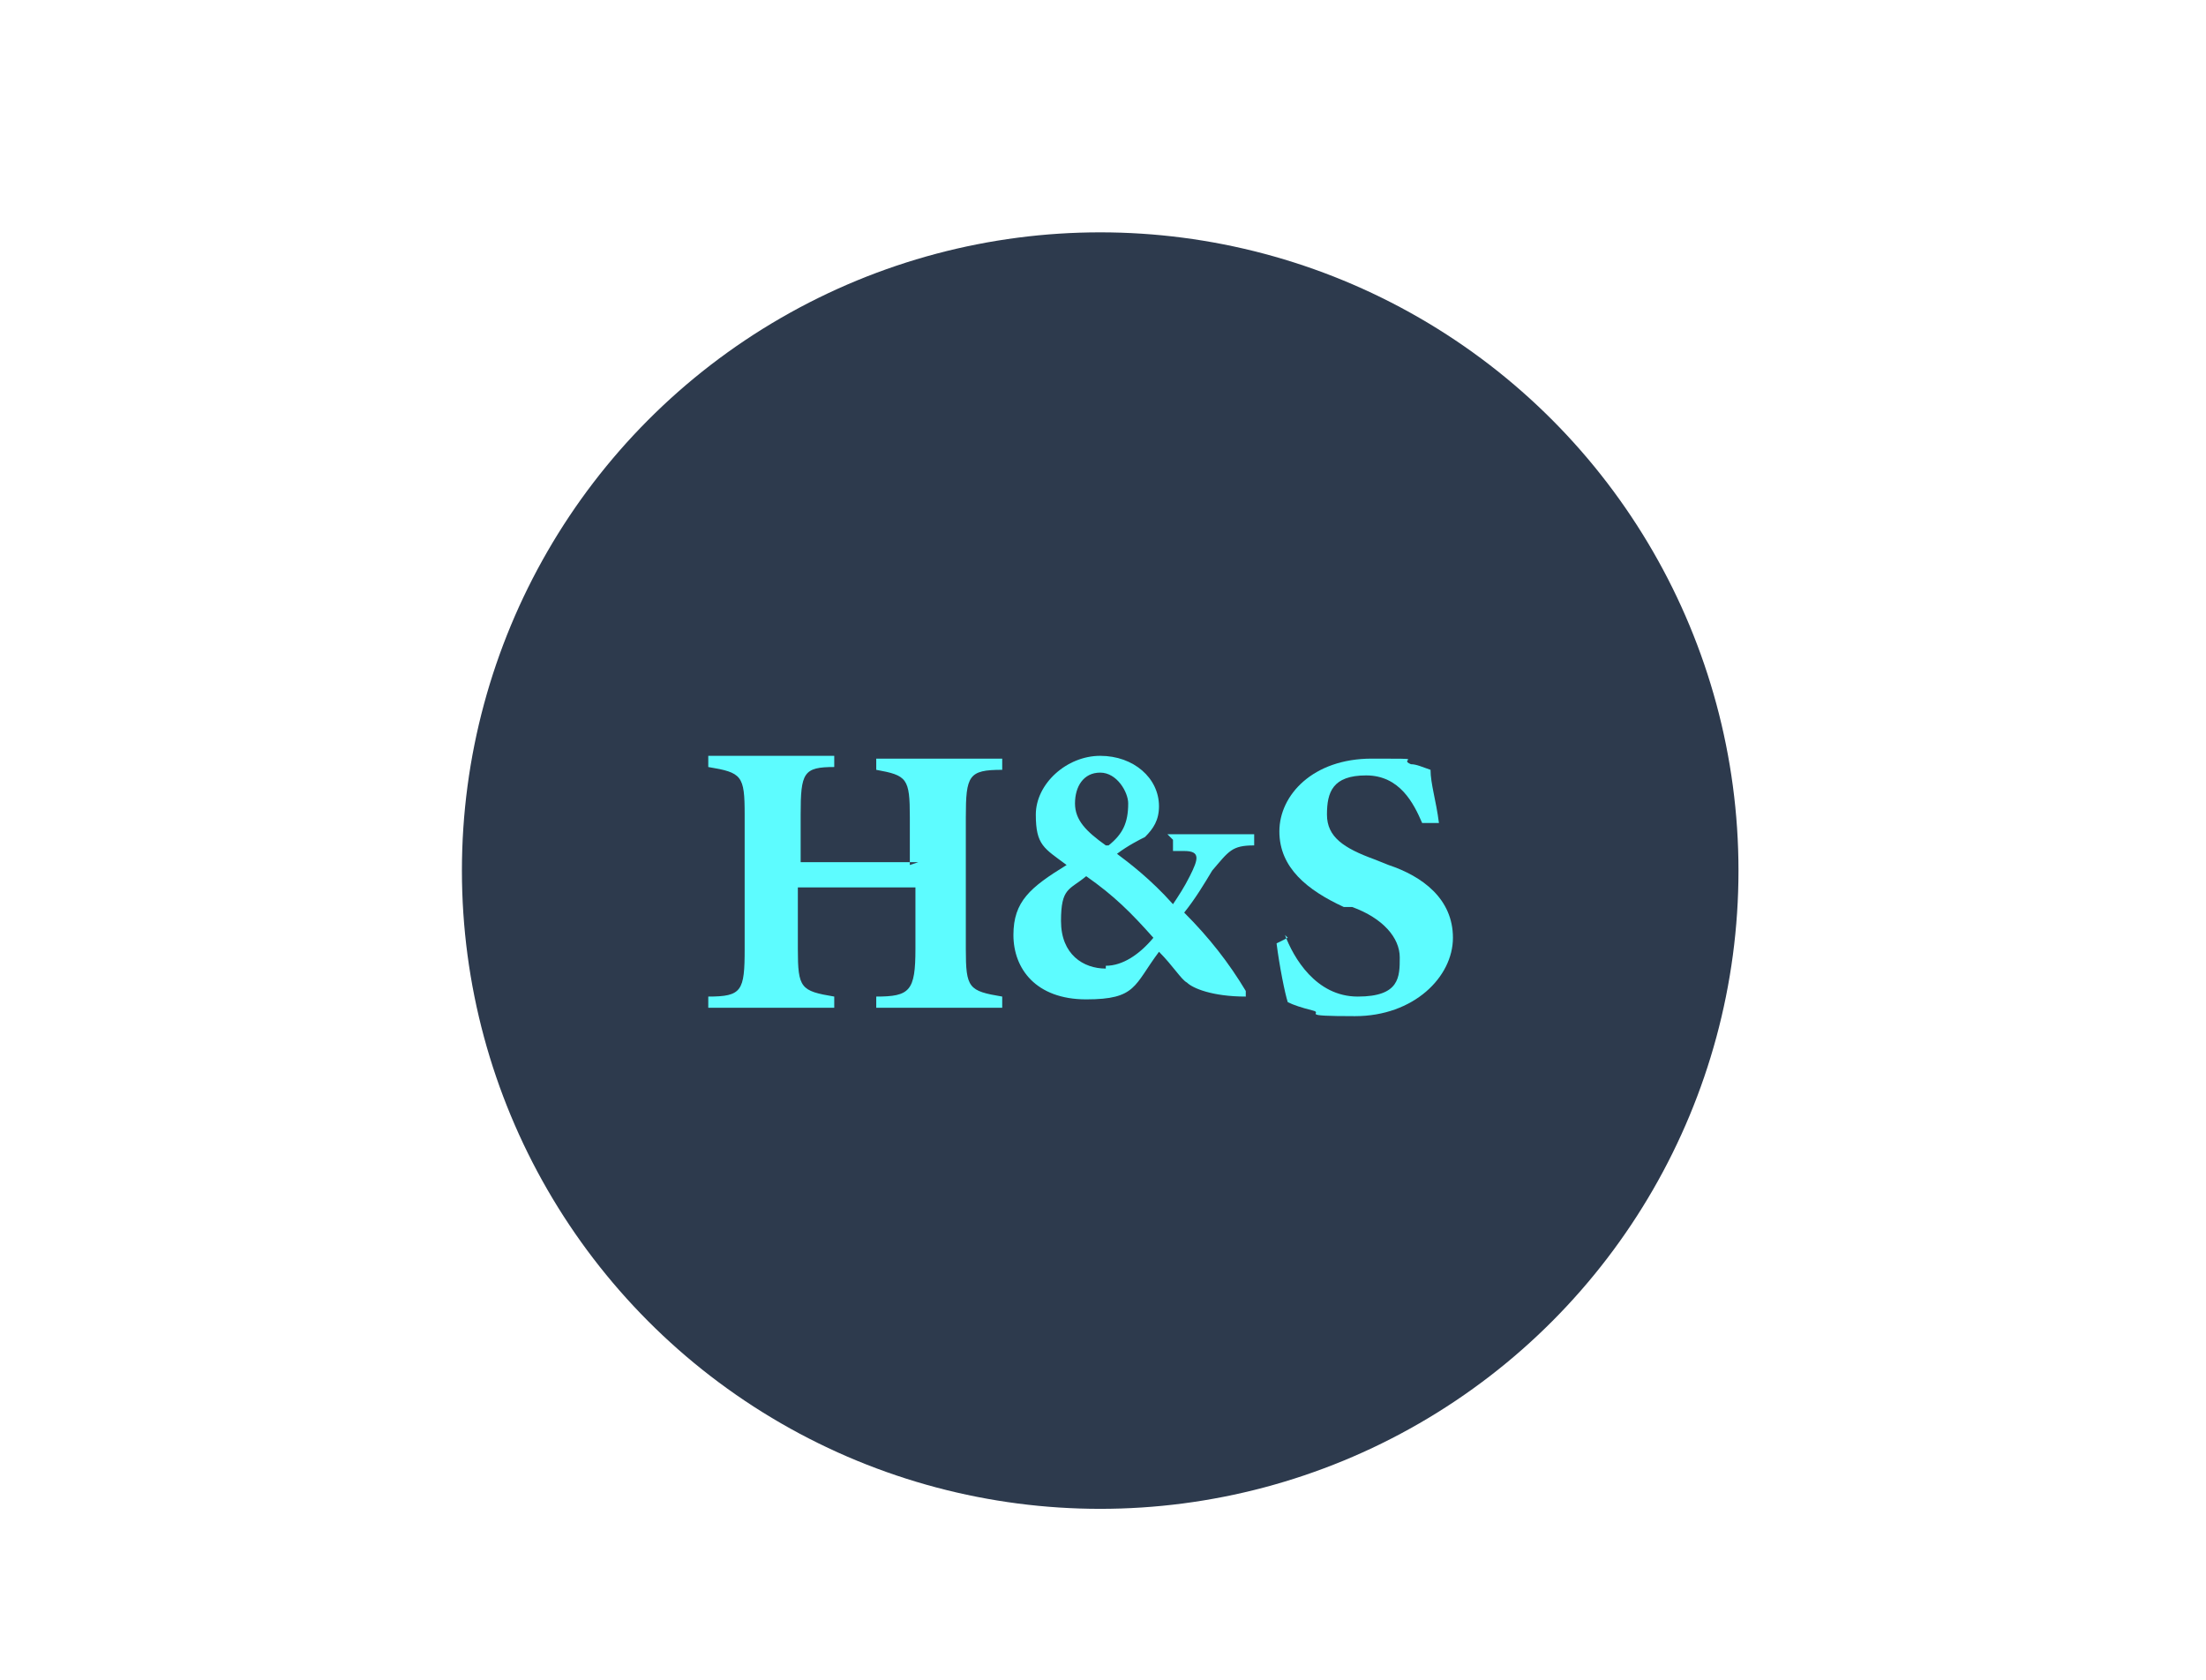 <?xml version="1.0" encoding="UTF-8"?>
<svg xmlns="http://www.w3.org/2000/svg" version="1.1" viewBox="0 0 78.8 60">
  <defs>
    <style>
      .cls-1 {
        fill: #2d3a4d;
      }

      .cls-2 {
        fill: #fff;
      }

      .cls-3 {
        fill: #5dfcff;
        fill-rule: evenodd;
      }
    </style>
  </defs>
  <!-- Generator: Adobe Illustrator 28.7.1, SVG Export Plug-In . SVG Version: 1.2.0 Build 142)  -->
  <g>
    <g id="Layer_1">
      <g id="a">
        <rect class="cls-2" width="78.8" height="60"/>
      </g>
      <g id="b">
        <circle class="cls-1" cx="39.3" cy="31.1" r="22.8"/>
        <path class="cls-3" d="M32.5,30.9v-1.7c0-1.4-.1-1.5-1.2-1.7v-.4h4.5v.4c-1.2,0-1.3.2-1.3,1.7v4.7c0,1.4.1,1.5,1.3,1.7v.4h-4.5v-.4c1.2,0,1.4-.2,1.4-1.7v-2.2h-4.2v2.2c0,1.4.1,1.5,1.3,1.7v.4h-4.5v-.4c1.2,0,1.3-.2,1.3-1.7v-4.8c0-1.4-.1-1.5-1.3-1.7v-.4h4.5v.4c-1.1,0-1.2.2-1.2,1.7v1.7h4.2c0,0,0,0,0,0Z"/>
        <path class="cls-3" d="M39.5,34.6c-.8,0-1.6-.5-1.6-1.7s.3-1.1.9-1.6c1,.7,1.6,1.3,2.4,2.2-.5.6-1.1,1-1.7,1ZM41.9,30v.4h.4c.6,0,.5.3.2.9-.2.4-.4.7-.6,1-.8-.9-1.6-1.5-2-1.8.4-.3.8-.5,1-.6.3-.3.5-.6.5-1.1,0-1-.9-1.8-2.1-1.8s-2.3,1-2.3,2.1.3,1.2,1.1,1.8c-1.3.8-1.9,1.3-1.9,2.5s.8,2.3,2.6,2.3,1.7-.5,2.6-1.7c.5.5.8,1,1,1.1.2.2.9.5,2.1.5v-.2c-.6-1-1.3-1.9-2.2-2.8.4-.5.7-1,1-1.5.6-.7.7-.9,1.5-.9v-.4h-3.1ZM39.5,30.2c-.7-.5-1.1-.9-1.1-1.5s.3-1.1.9-1.1,1,.7,1,1.1c0,.7-.2,1.1-.7,1.5Z"/>
        <path class="cls-3" d="M45.9,33.4c.3.8,1.1,2.2,2.6,2.2s1.5-.7,1.5-1.4-.6-1.4-1.7-1.8h-.3c-1.3-.6-2.3-1.4-2.3-2.7s1.2-2.6,3.3-2.6.9,0,1.4.2c.2,0,.4.1.7.2,0,.5.2,1.1.3,1.9h-.6c-.3-.7-.8-1.7-2-1.7s-1.4.6-1.4,1.4.6,1.2,1.7,1.6l.5.2c1.2.4,2.3,1.2,2.3,2.6s-1.4,2.8-3.5,2.8-1.1-.1-1.5-.2c-.4-.1-.7-.2-.9-.3-.1-.3-.3-1.3-.4-2.1l.4-.2h0Z"/>
      </g>
    </g>
  </g>
</svg>